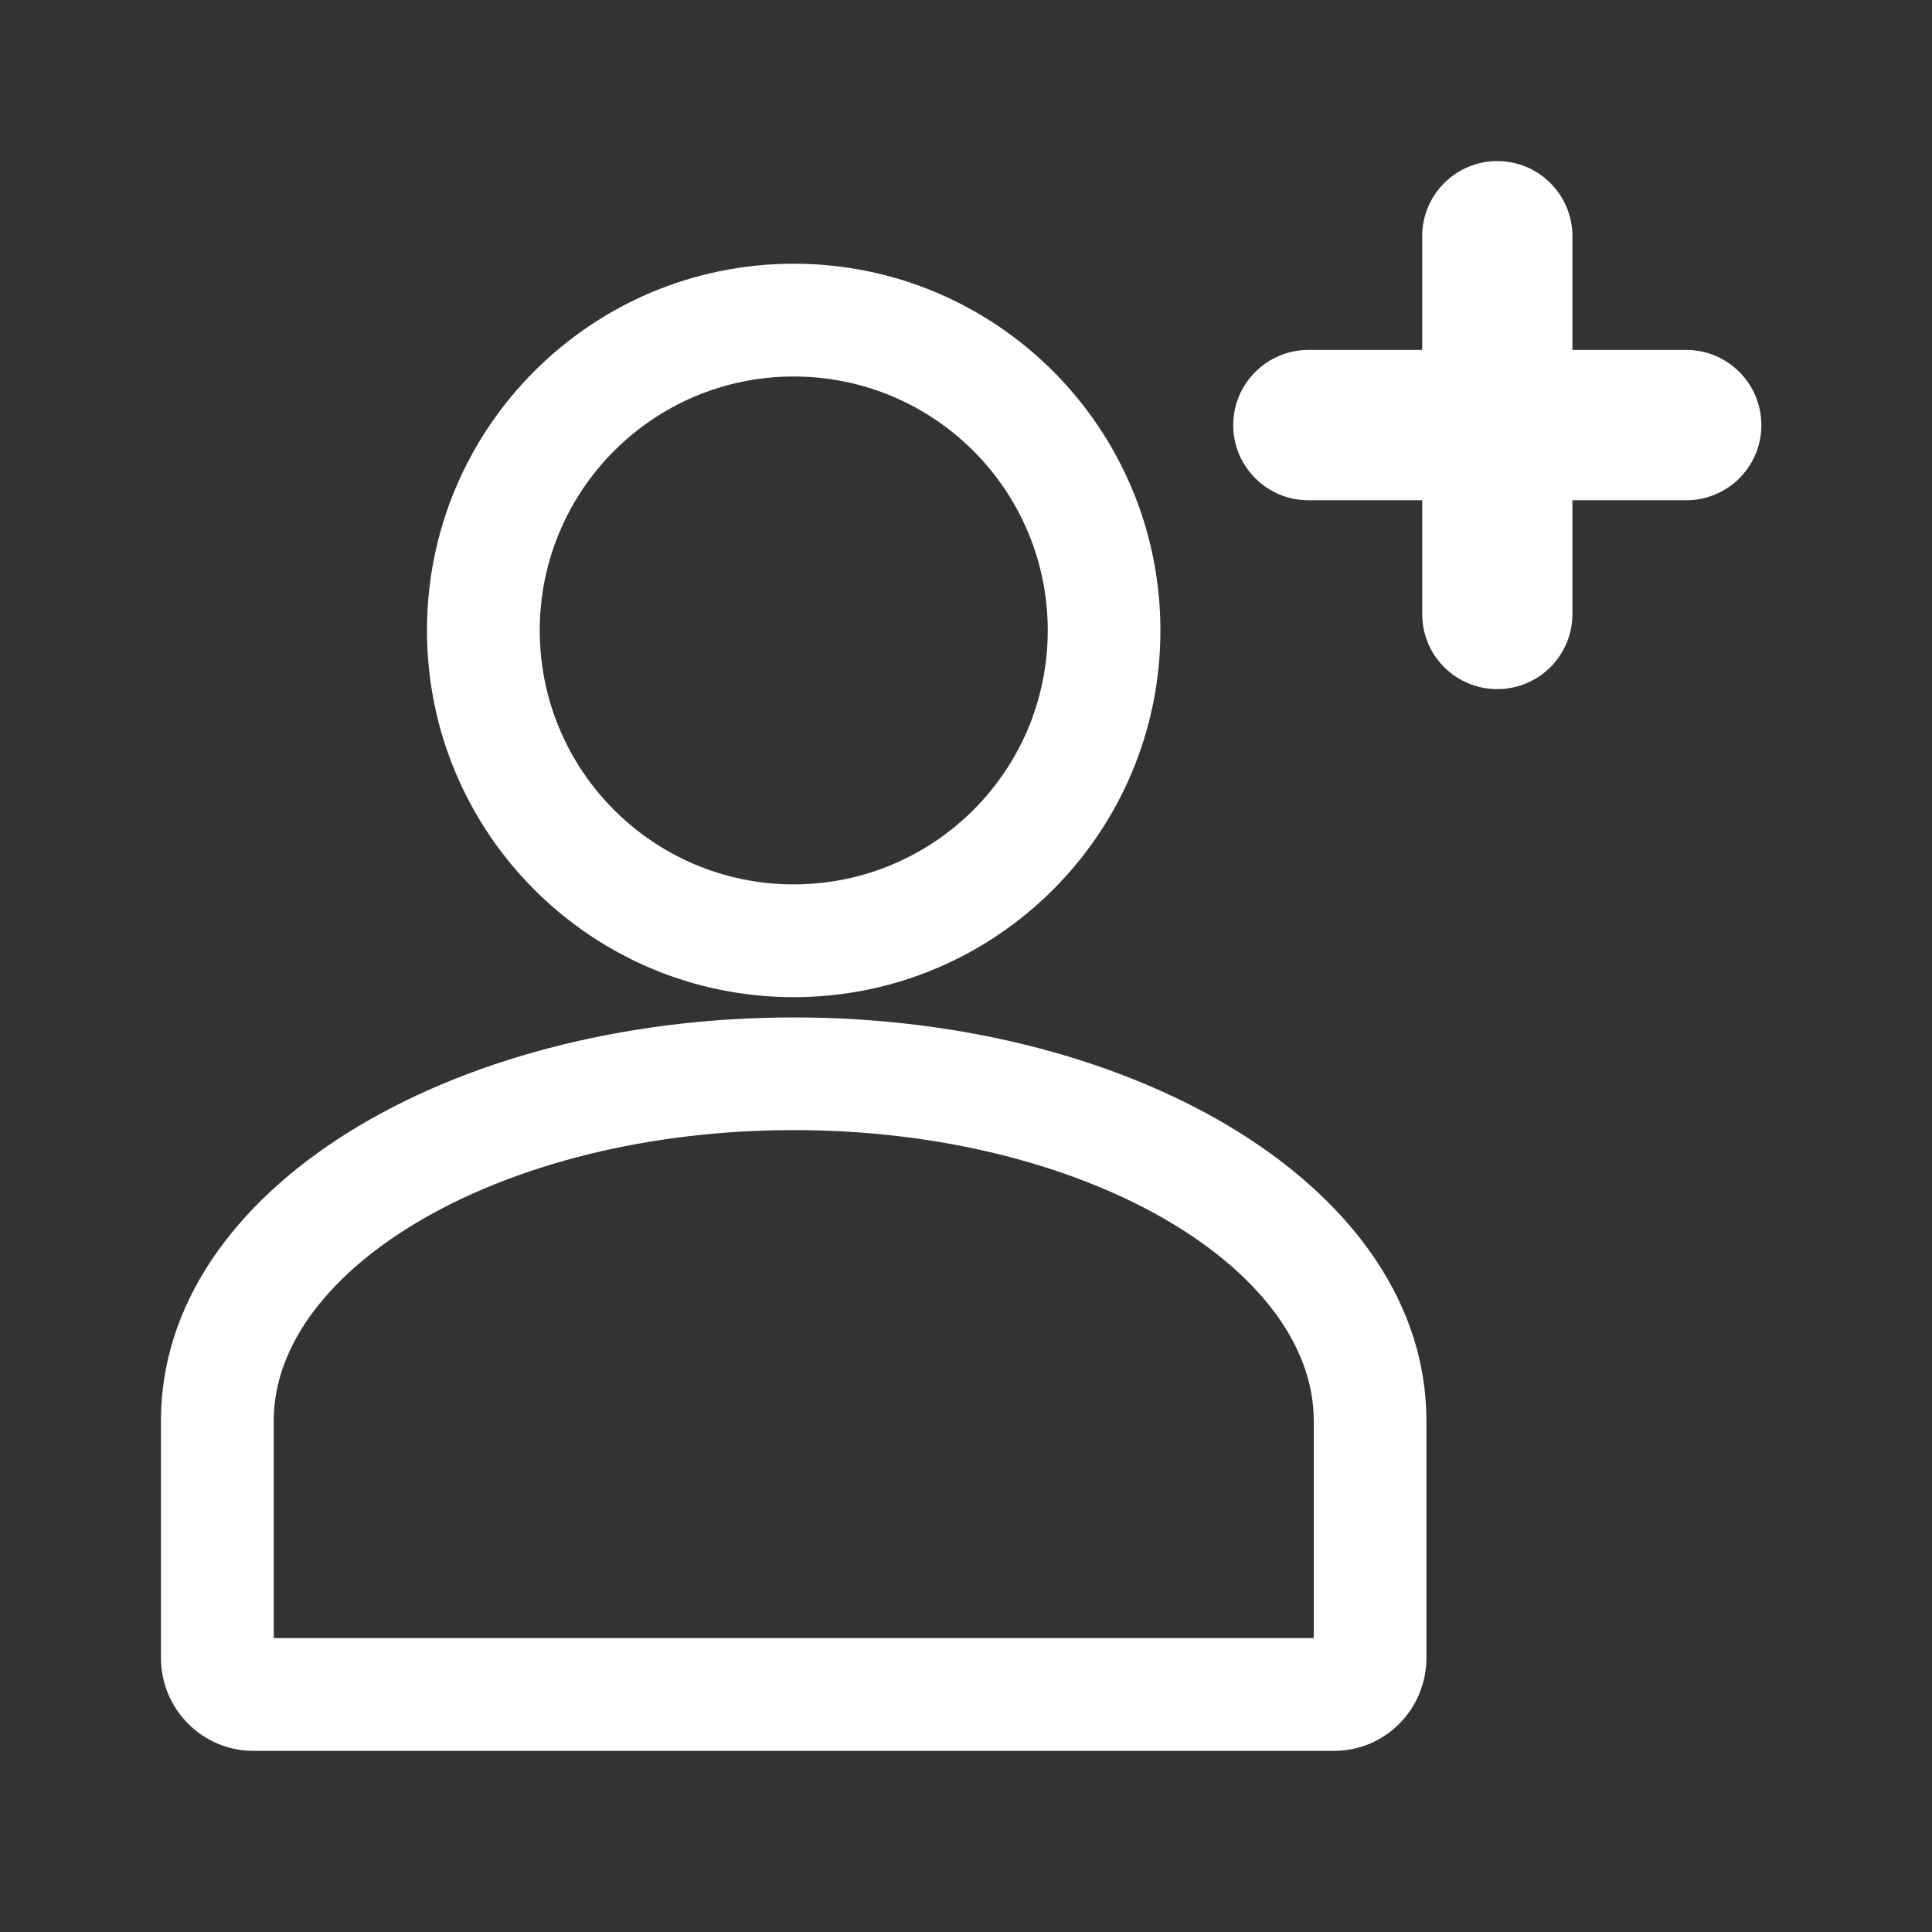 <svg width="16" height="16" viewBox="0 0 16 16" fill="none" xmlns="http://www.w3.org/2000/svg">
<rect x="0" y="0" width="16" height="16" fill="#333333" stroke="none"/>
<path fill-rule="evenodd" clip-rule="evenodd" d="M11.778 1.956C11.778 1.613 12.056 1.334 12.4 1.334C12.744 1.334 13.022 1.613 13.022 1.956V2.898H13.965C14.308 2.898 14.587 3.177 14.587 3.521C14.587 3.864 14.308 4.143 13.965 4.143H13.022V5.085C13.022 5.429 12.744 5.707 12.4 5.707C12.056 5.707 11.778 5.429 11.778 5.085V4.143H10.836C10.492 4.143 10.213 3.864 10.213 3.521C10.213 3.177 10.492 2.898 10.836 2.898H11.778V1.956ZM9.61 5.221C9.61 6.898 8.25 8.258 6.573 8.258C4.896 8.258 3.536 6.898 3.536 5.221C3.536 3.544 4.896 2.184 6.573 2.184C8.25 2.184 9.61 3.544 9.61 5.221ZM8.677 5.221C8.677 4.059 7.735 3.118 6.573 3.118C5.412 3.118 4.47 4.059 4.47 5.221C4.47 6.383 5.412 7.324 6.573 7.324C7.735 7.324 8.677 6.383 8.677 5.221ZM11.813 11.765V13.73C11.813 14.154 11.472 14.5 11.048 14.5H2.099C1.675 14.5 1.333 14.154 1.333 13.73V11.765C1.333 9.858 3.713 8.426 6.573 8.426C9.434 8.426 11.813 9.858 11.813 11.765ZM10.88 11.765C10.88 10.499 8.985 9.359 6.573 9.359C4.161 9.359 2.267 10.499 2.267 11.765V13.566H10.88V11.765Z" fill="white"/>
<mask id="mask0_659_60734" style="mask-type:luminance" maskUnits="userSpaceOnUse" x="1" y="1" width="14" height="14">
<path fill-rule="evenodd" clip-rule="evenodd" d="M11.778 1.956C11.778 1.613 12.056 1.334 12.4 1.334C12.744 1.334 13.022 1.613 13.022 1.956V2.898H13.965C14.308 2.898 14.587 3.177 14.587 3.521C14.587 3.864 14.308 4.143 13.965 4.143H13.022V5.085C13.022 5.429 12.744 5.707 12.4 5.707C12.056 5.707 11.778 5.429 11.778 5.085V4.143H10.836C10.492 4.143 10.213 3.864 10.213 3.521C10.213 3.177 10.492 2.898 10.836 2.898H11.778V1.956ZM9.61 5.221C9.61 6.898 8.25 8.258 6.573 8.258C4.896 8.258 3.536 6.898 3.536 5.221C3.536 3.544 4.896 2.184 6.573 2.184C8.25 2.184 9.61 3.544 9.61 5.221ZM8.677 5.221C8.677 4.059 7.735 3.118 6.573 3.118C5.412 3.118 4.47 4.059 4.47 5.221C4.47 6.383 5.412 7.324 6.573 7.324C7.735 7.324 8.677 6.383 8.677 5.221ZM11.813 11.765V13.73C11.813 14.154 11.472 14.5 11.048 14.5H2.099C1.675 14.5 1.333 14.154 1.333 13.73V11.765C1.333 9.858 3.713 8.426 6.573 8.426C9.434 8.426 11.813 9.858 11.813 11.765ZM10.88 11.765C10.88 10.499 8.985 9.359 6.573 9.359C4.161 9.359 2.267 10.499 2.267 11.765V13.566H10.88V11.765Z" fill="white"/>
</mask>
<g mask="url(#mask0_659_60734)">
</g>
</svg>
